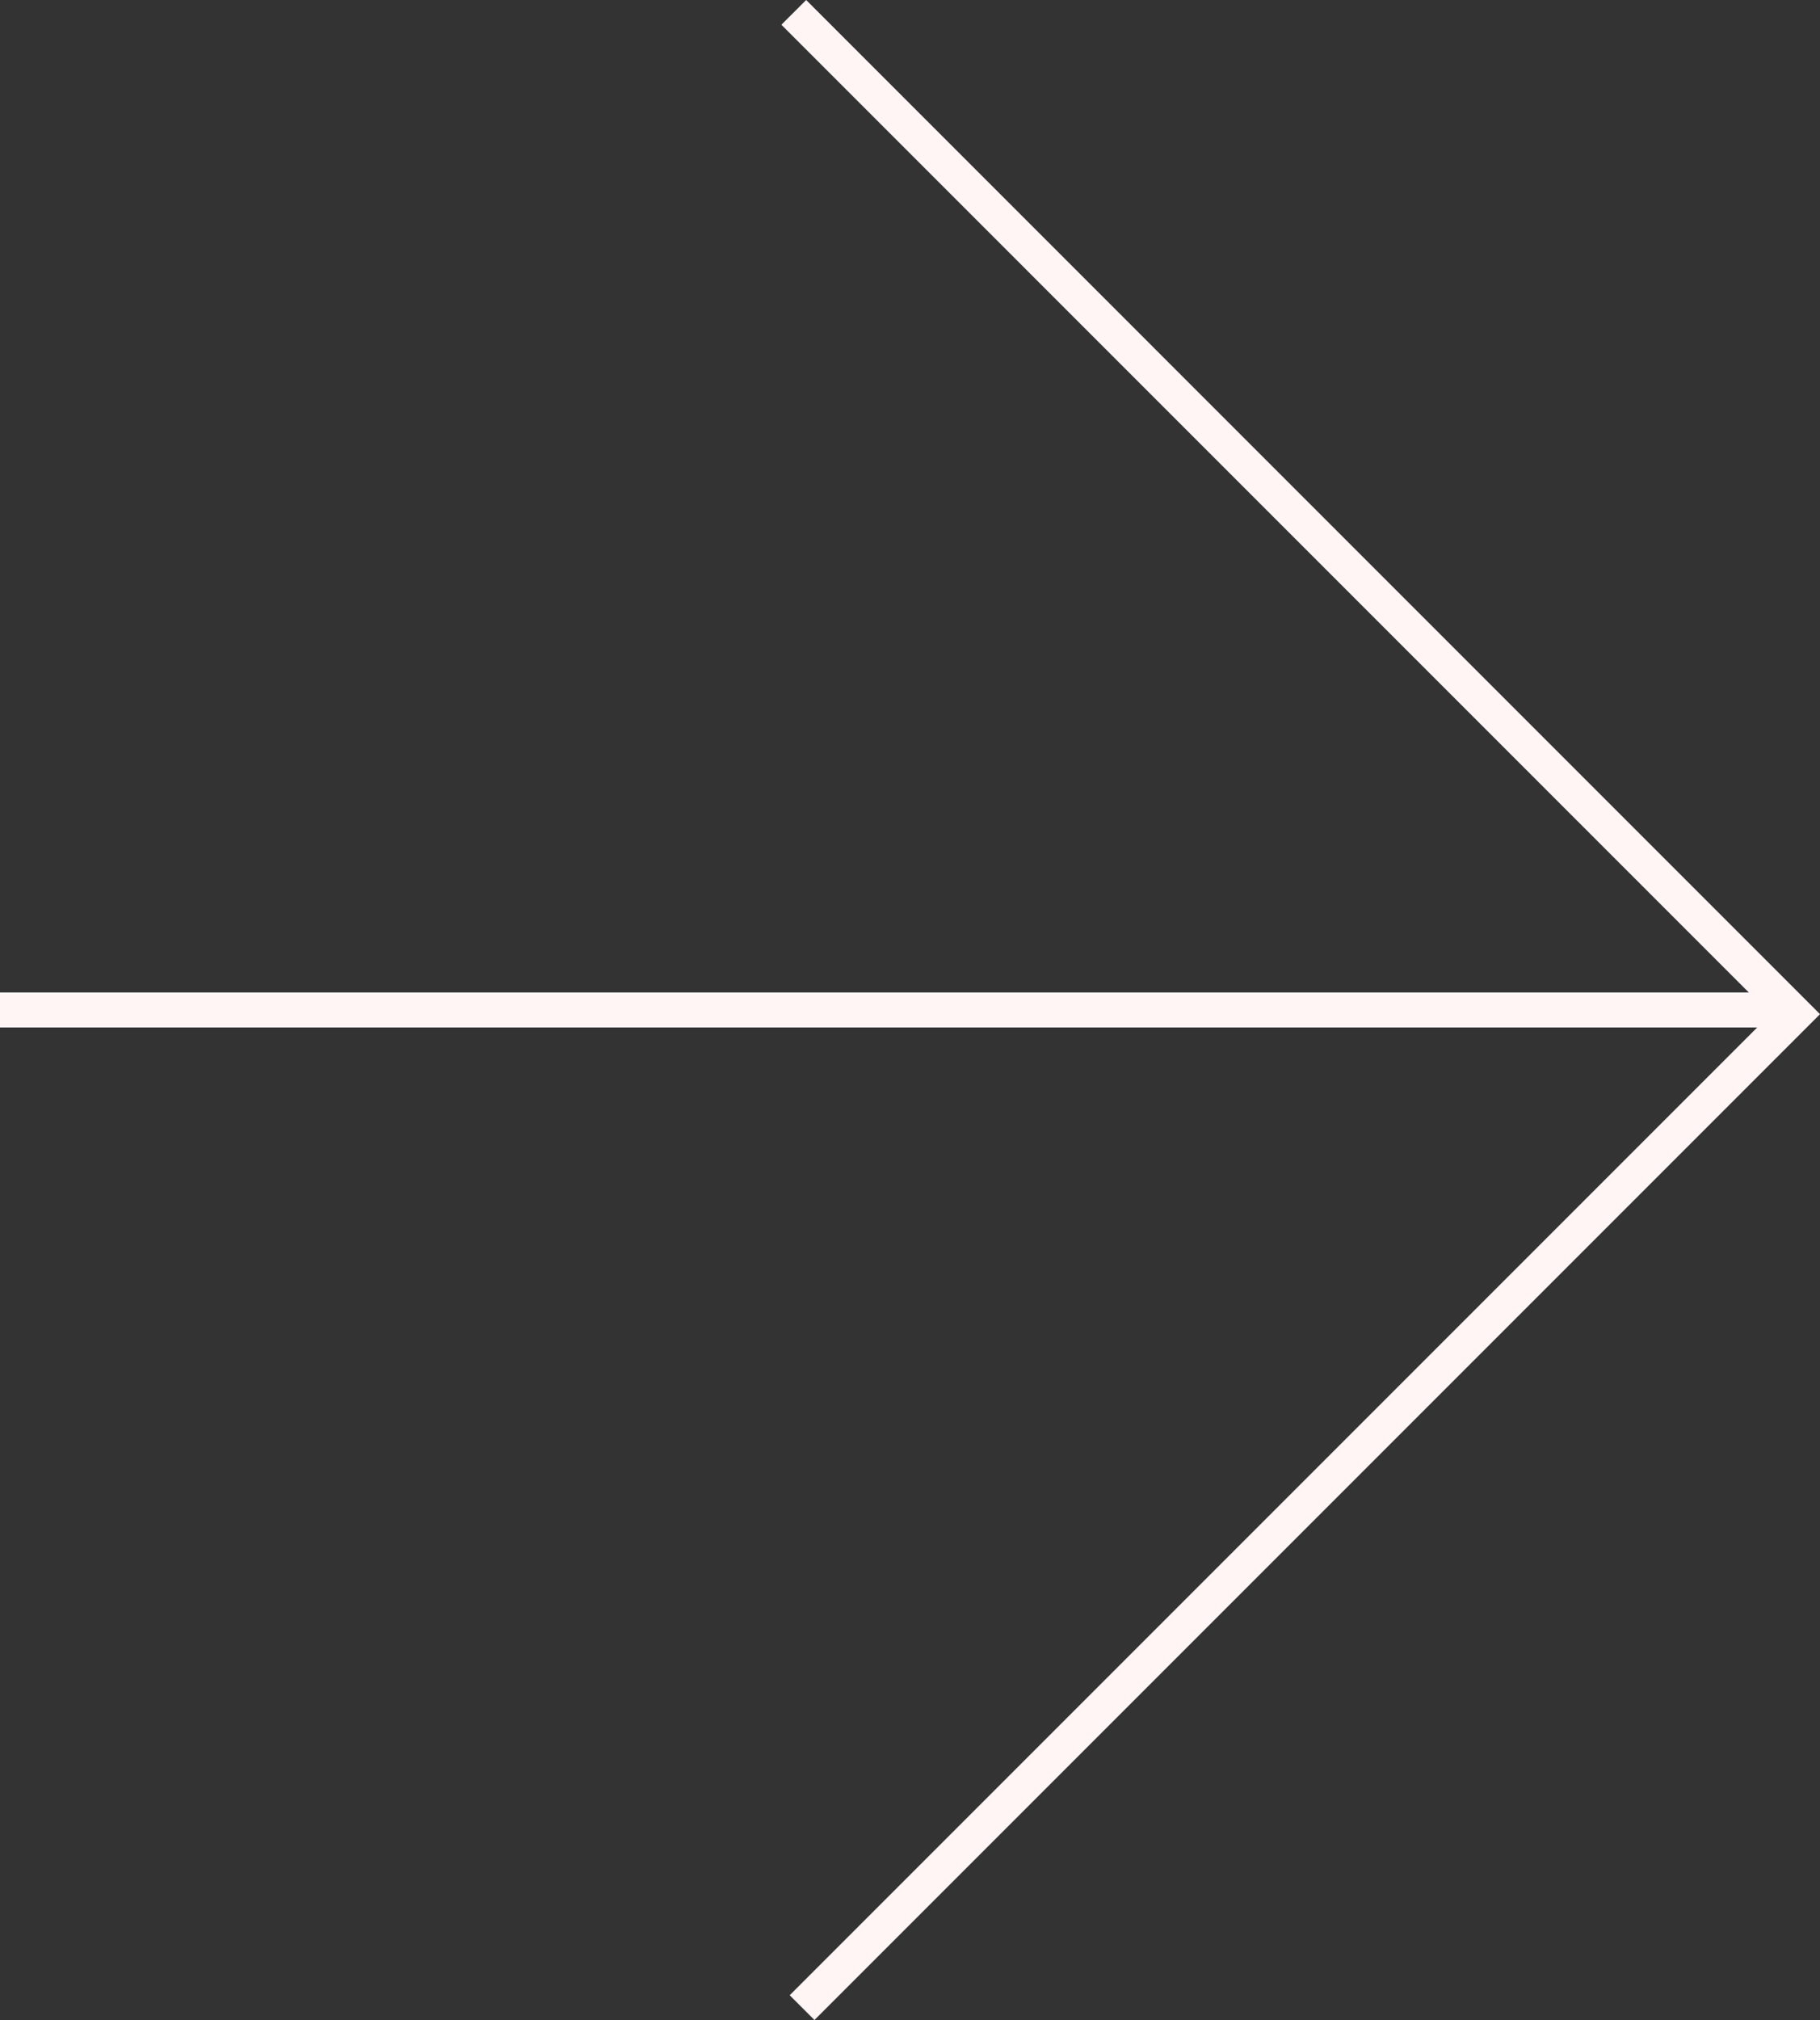 <?xml version="1.0" encoding="UTF-8"?> <svg xmlns="http://www.w3.org/2000/svg" width="38.99" height="43.263" viewBox="0 0 38.99 43.263"><rect x="0" y="0" width="38.99" height="43.263" fill="#333333" stroke="none"/> <g id="Arrow_right_white" transform="translate(0 0.265)"> <line id="Линия_61" data-name="Линия 61" x2="38.46" transform="translate(0 21.366)" fill="none" stroke="#fff5f5" stroke-miterlimit="10" stroke-width="0.75"></line> <path id="Контур_20" data-name="Контур 20" d="M5749.471,6547.461l21.455,21.456-21.277,21.277" transform="translate(-5732.466 -6547.461)" fill="none" stroke="#fff5f5" stroke-miterlimit="10" stroke-width="0.75"></path> </g> </svg> 